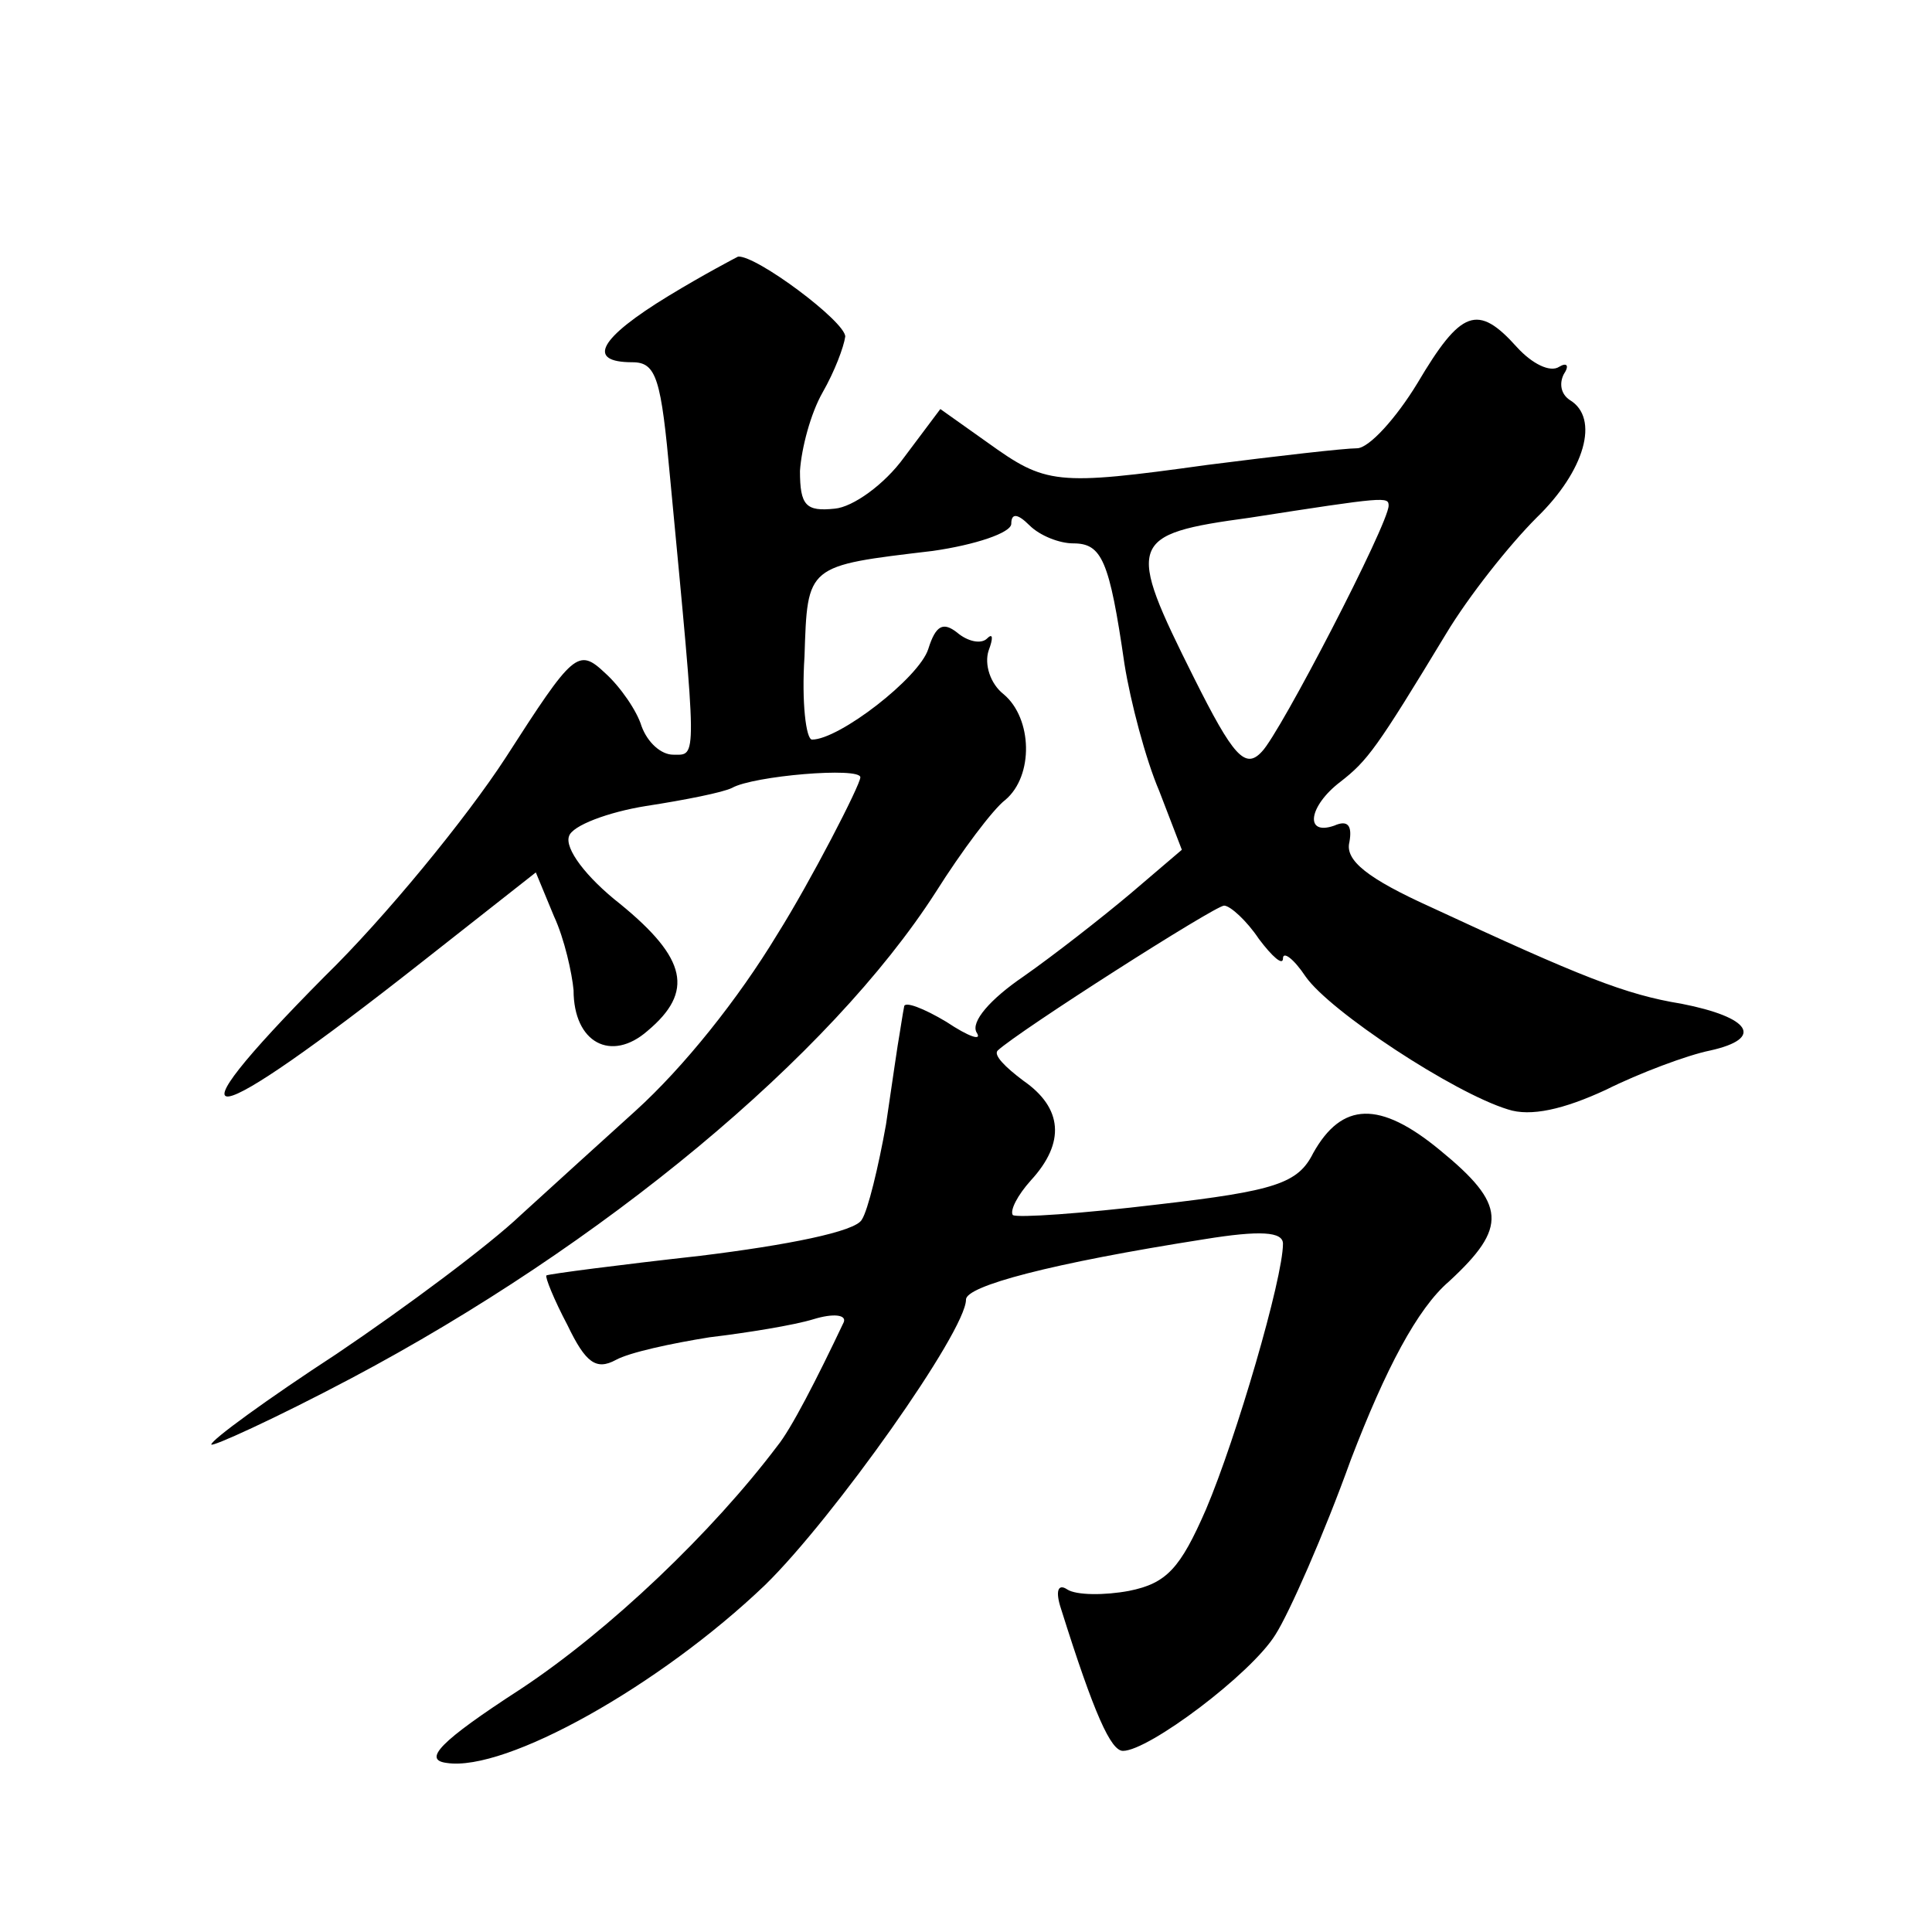<?xml version="1.0" standalone="no"?>
<!DOCTYPE svg PUBLIC "-//W3C//DTD SVG 20010904//EN"
 "http://www.w3.org/TR/2001/REC-SVG-20010904/DTD/svg10.dtd">
<svg version="1.0" xmlns="http://www.w3.org/2000/svg"
 width="128pt" height="128pt" viewBox="0 0 128 128"
 preserveAspectRatio="xMidYMid meet">
<g transform="translate(0,128) scale(0.1,-0.1)"
fill="#0" stroke="none">
<path d="M443 1084 c-46 -28 -55 -44 -24 -44 16 0 19 -11 25 -77 18 -190 18 -183
2 -183 -8 0 -17 8 -21 19 -3 10 -14 26 -24 35 -18 17 -21 14 -66 -56 -26 -40 -80
-106 -120 -145 -109 -110 -81 -105 65 10 l75 59 12 -29 c7 -15 12 -38 13 -49 0
-35 25 -48 49 -27 31 26 26 48 -18 84 -23 18 -37 37 -34 45 2 7 26 16 51 20 26
4 51 9 57 12 14 8 85 14 85 7 0 -5 -33 -69 -55 -104 -26 -43 -62 -88 -94 -117 -20
-18 -54 -49 -76 -69 -21 -20 -76 -61 -122 -92 -46 -30 -83 -57 -83 -60 0 -2 42
17 93 44 166 88 317 213 387 322 17 27 38 55 46 61 19 16 18 54 -1 70 -9 7 -13
20 -10 29 3 8 3 12 -1 8 -4 -4 -13 -2 -20 4 -9 7 -14 5 -19 -11 -6 -19 -59 -60
-77 -60 -4 0 -7 25 -5 55 2 61 1 60 85 70 28 4 52 12 52 18 0 7 4 7 12 -1 7 -7
20 -12 29 -12 19 0 24 -11 34 -80 4 -25 14 -63 23 -84 l15 -39 -34 -29 c-19 -16
-51 -41 -71 -55 -22 -15 -35 -30 -31 -37 4 -6 -5 -3 -20 7 -15 9 -28 14 -28 10
-1 -5 -2 -12 -3 -18 -1 -5 -5 -33 -9 -60 -5 -28 -12 -57 -16 -63 -4 -8 -50 -17
-107 -24 -54 -6 -100 -12 -102 -13 -1 -1 5 -16 14 -33 12 -25 19 -30 32 -23 9 5
37 11 62 15 25 3 56 8 69 12 13 4 22 3 20 -2 -18 -38 -35 -71 -44 -82 -43 -57 -111
-122 -170 -161 -54 -35 -65 -47 -49 -49 39 -6 141 51 211 118 45 44 133 168 133
189 0 9 56 24 158 40 37 6 52 5 52 -3 0 -23 -31 -129 -51 -176 -17 -39 -26 -49
-51 -54 -16 -3 -35 -3 -41 1 -6 4 -8 -1 -4 -13 22 -70 33 -94 41 -94 17 0 85 51
101 77 9 14 32 66 50 116 23 60 44 100 65 118 39 36 38 51 -6 87 -40 33 -65 32
-84 -2 -10 -20 -25 -25 -103 -34 -50 -6 -93 -9 -96 -7 -2 3 3 13 12 23 23 25 21
48 -5 66 -12 9 -20 17 -17 20 14 13 144 96 150 96 4 0 15 -10 23 -22 9 -12 16 -18
16 -13 0 5 7 0 15 -12 16 -23 98 -77 134 -88 15 -5 37 0 65 13 22 11 54 23 69 26
36 8 27 22 -19 31 -37 6 -67 18 -166 64 -42 19 -57 31 -54 43 2 11 -1 15 -10 11
-20 -7 -17 13 4 29 18 14 24 22 70 98 15 25 42 59 60 77 32 31 42 66 22 78 -6 4
-7 11 -4 17 4 6 2 8 -3 5 -6 -4 -18 2 -28 13 -26 29 -37 25 -66 -24 -14 -23 -32
-43 -40 -43 -8 0 -52 -5 -99 -11 -101 -14 -107 -13 -146 15 l-31 22 -24 -32 c-13
-18 -34 -33 -46 -34 -19 -2 -23 2 -23 25 1 15 7 38 15 52 8 14 14 30 15 37 0 10
-59 54 -71 53 -2 -1 -23 -12 -46 -26z m477 -139 c0 -12 -72 -151 -84 -163 -11 -12
-19 -3 -45 49 -45 90 -44 95 37 106 90 14 92 14 92 8z"/>
</g>
</svg>
